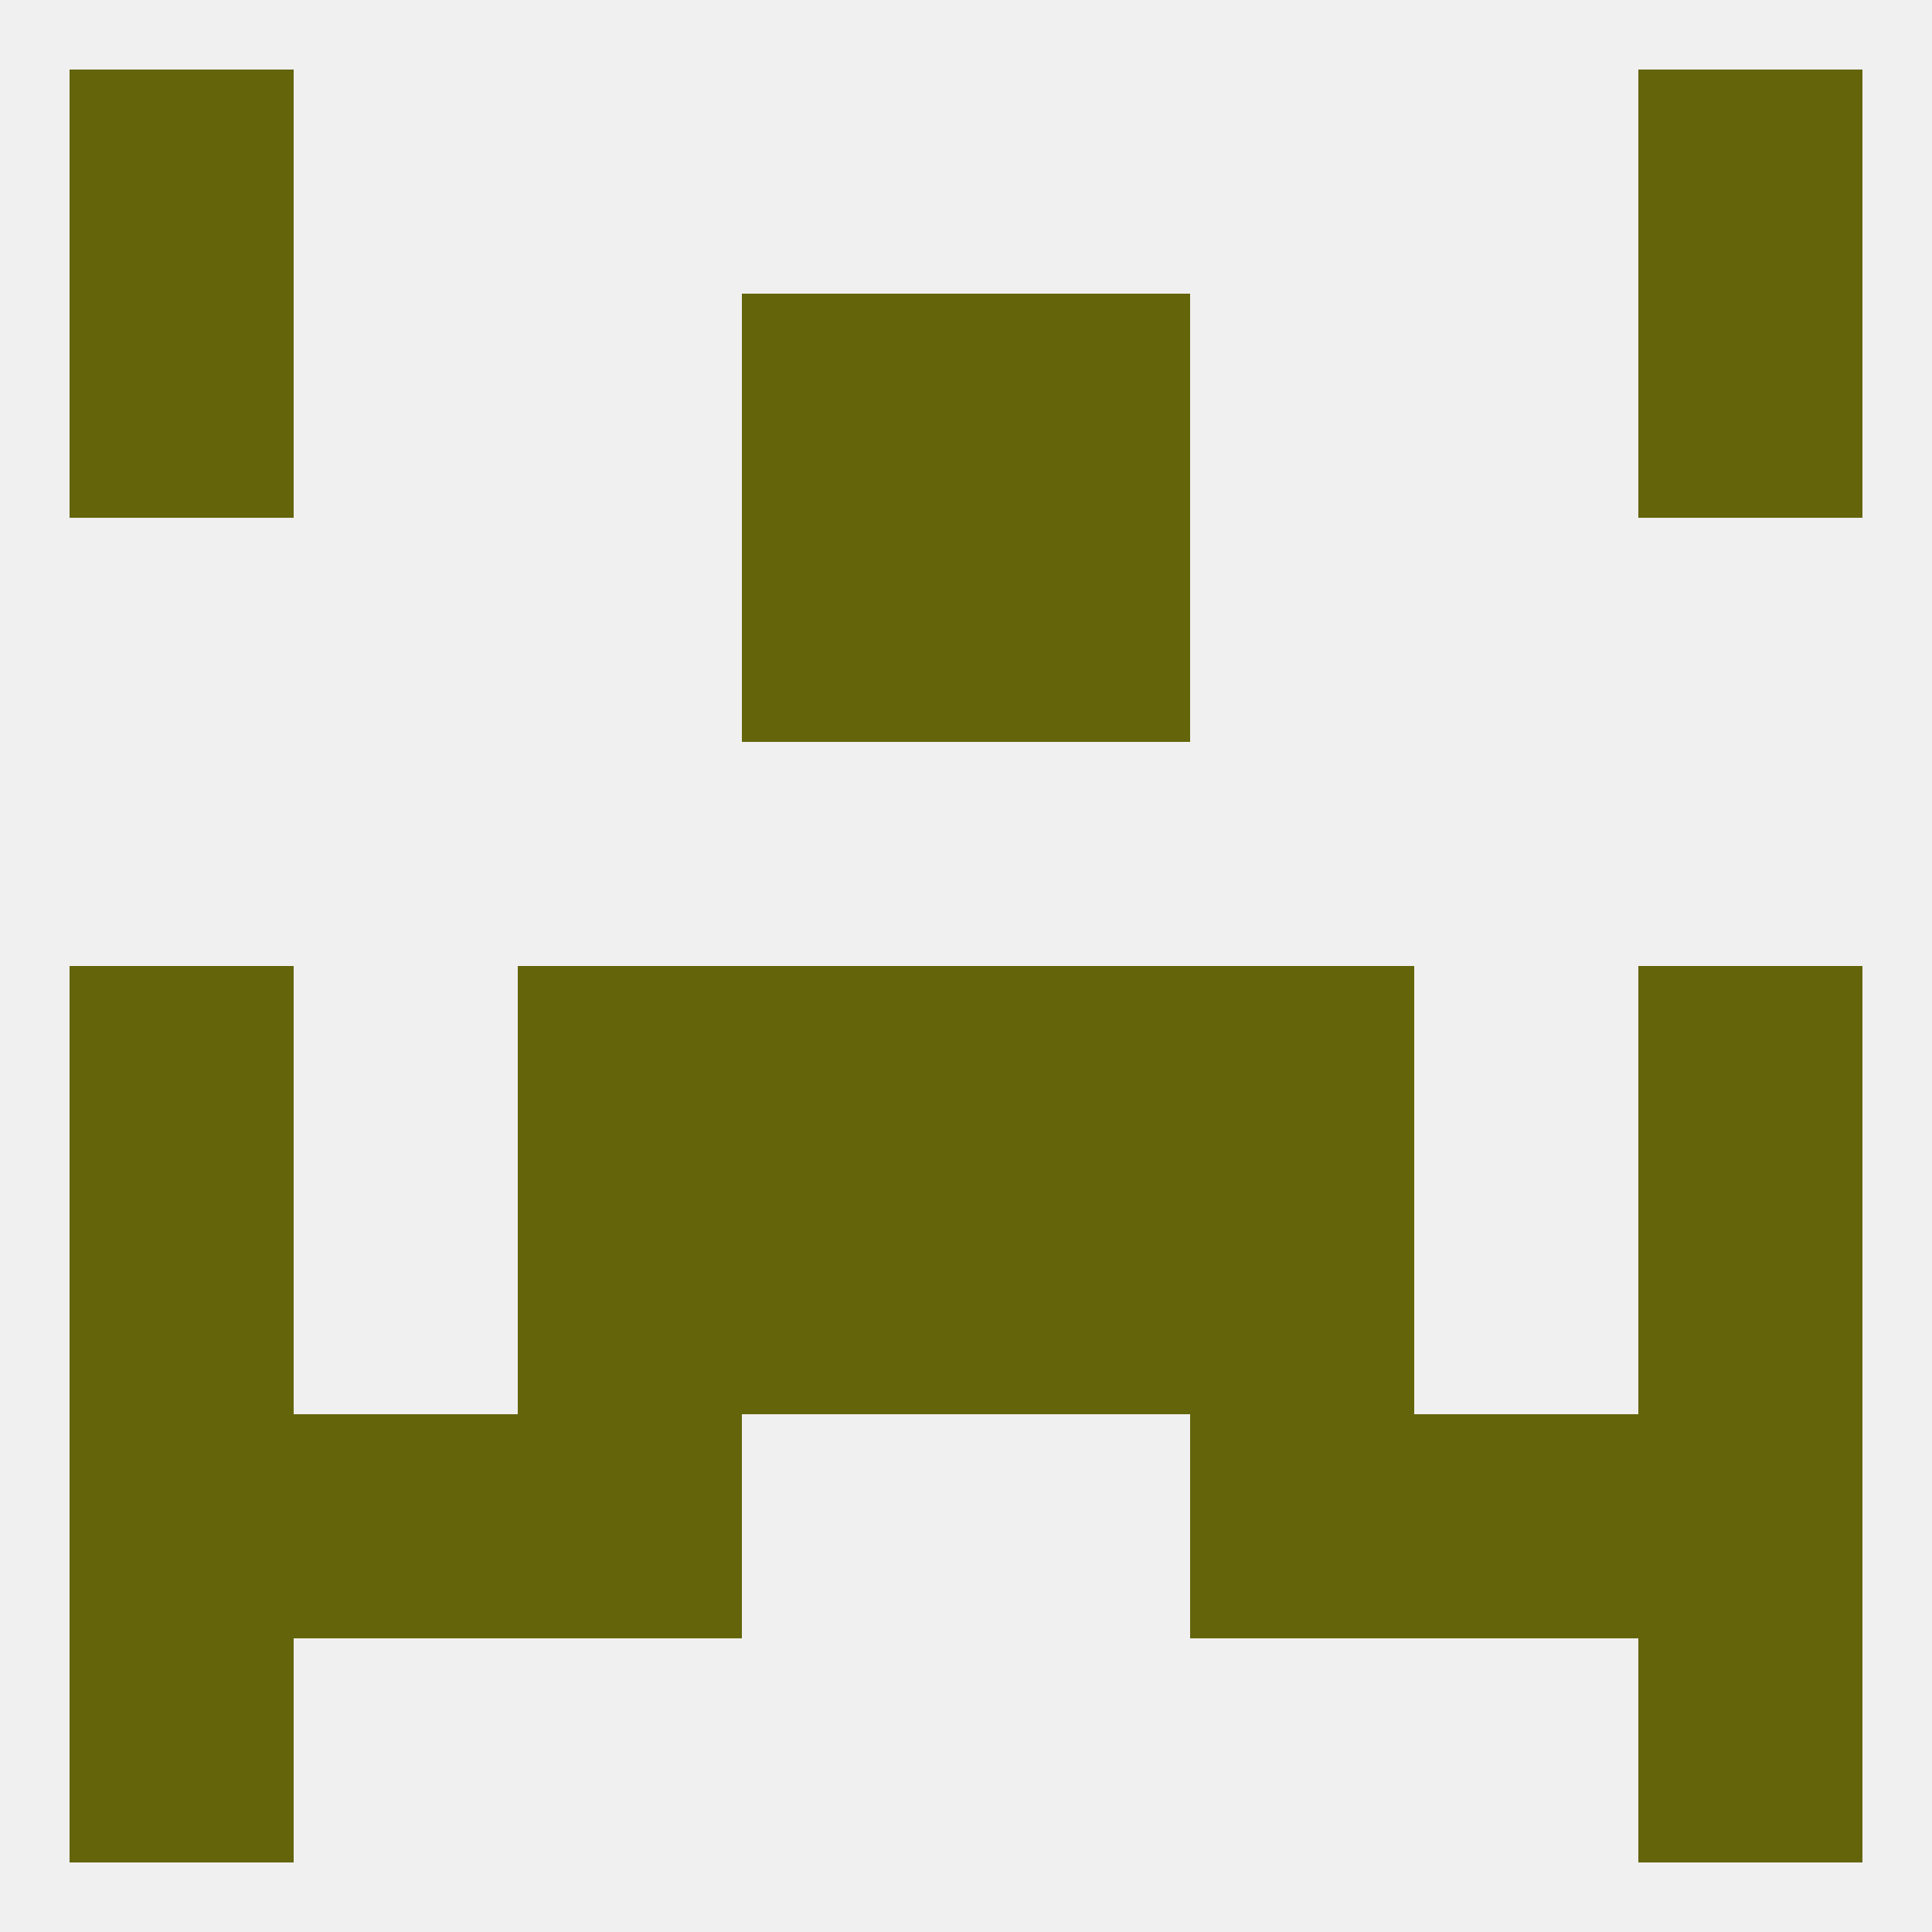 
<!--   <?xml version="1.0"?> -->
<svg version="1.1" baseprofile="full" xmlns="http://www.w3.org/2000/svg" xmlns:xlink="http://www.w3.org/1999/xlink" xmlns:ev="http://www.w3.org/2001/xml-events" width="250" height="250" viewBox="0 0 250 250" >
	<rect width="100%" height="100%" fill="rgba(240,240,240,255)"/>

	<rect x="9" y="38" width="29" height="29" fill="rgba(100,100,11,255)"/>
	<rect x="212" y="38" width="29" height="29" fill="rgba(100,100,11,255)"/>
	<rect x="96" y="38" width="29" height="29" fill="rgba(100,100,11,255)"/>
	<rect x="125" y="38" width="29" height="29" fill="rgba(100,100,11,255)"/>
	<rect x="96" y="67" width="29" height="29" fill="rgba(100,100,11,255)"/>
	<rect x="125" y="67" width="29" height="29" fill="rgba(100,100,11,255)"/>
	<rect x="9" y="212" width="29" height="29" fill="rgba(100,100,11,255)"/>
	<rect x="212" y="212" width="29" height="29" fill="rgba(100,100,11,255)"/>
	<rect x="9" y="125" width="29" height="29" fill="rgba(100,100,11,255)"/>
	<rect x="212" y="125" width="29" height="29" fill="rgba(100,100,11,255)"/>
	<rect x="96" y="125" width="29" height="29" fill="rgba(100,100,11,255)"/>
	<rect x="125" y="125" width="29" height="29" fill="rgba(100,100,11,255)"/>
	<rect x="67" y="125" width="29" height="29" fill="rgba(100,100,11,255)"/>
	<rect x="154" y="125" width="29" height="29" fill="rgba(100,100,11,255)"/>
	<rect x="96" y="154" width="29" height="29" fill="rgba(100,100,11,255)"/>
	<rect x="125" y="154" width="29" height="29" fill="rgba(100,100,11,255)"/>
	<rect x="67" y="154" width="29" height="29" fill="rgba(100,100,11,255)"/>
	<rect x="154" y="154" width="29" height="29" fill="rgba(100,100,11,255)"/>
	<rect x="9" y="154" width="29" height="29" fill="rgba(100,100,11,255)"/>
	<rect x="212" y="154" width="29" height="29" fill="rgba(100,100,11,255)"/>
	<rect x="67" y="183" width="29" height="29" fill="rgba(100,100,11,255)"/>
	<rect x="154" y="183" width="29" height="29" fill="rgba(100,100,11,255)"/>
	<rect x="9" y="183" width="29" height="29" fill="rgba(100,100,11,255)"/>
	<rect x="212" y="183" width="29" height="29" fill="rgba(100,100,11,255)"/>
	<rect x="38" y="183" width="29" height="29" fill="rgba(100,100,11,255)"/>
	<rect x="183" y="183" width="29" height="29" fill="rgba(100,100,11,255)"/>
	<rect x="9" y="9" width="29" height="29" fill="rgba(100,100,11,255)"/>
	<rect x="212" y="9" width="29" height="29" fill="rgba(100,100,11,255)"/>
</svg>